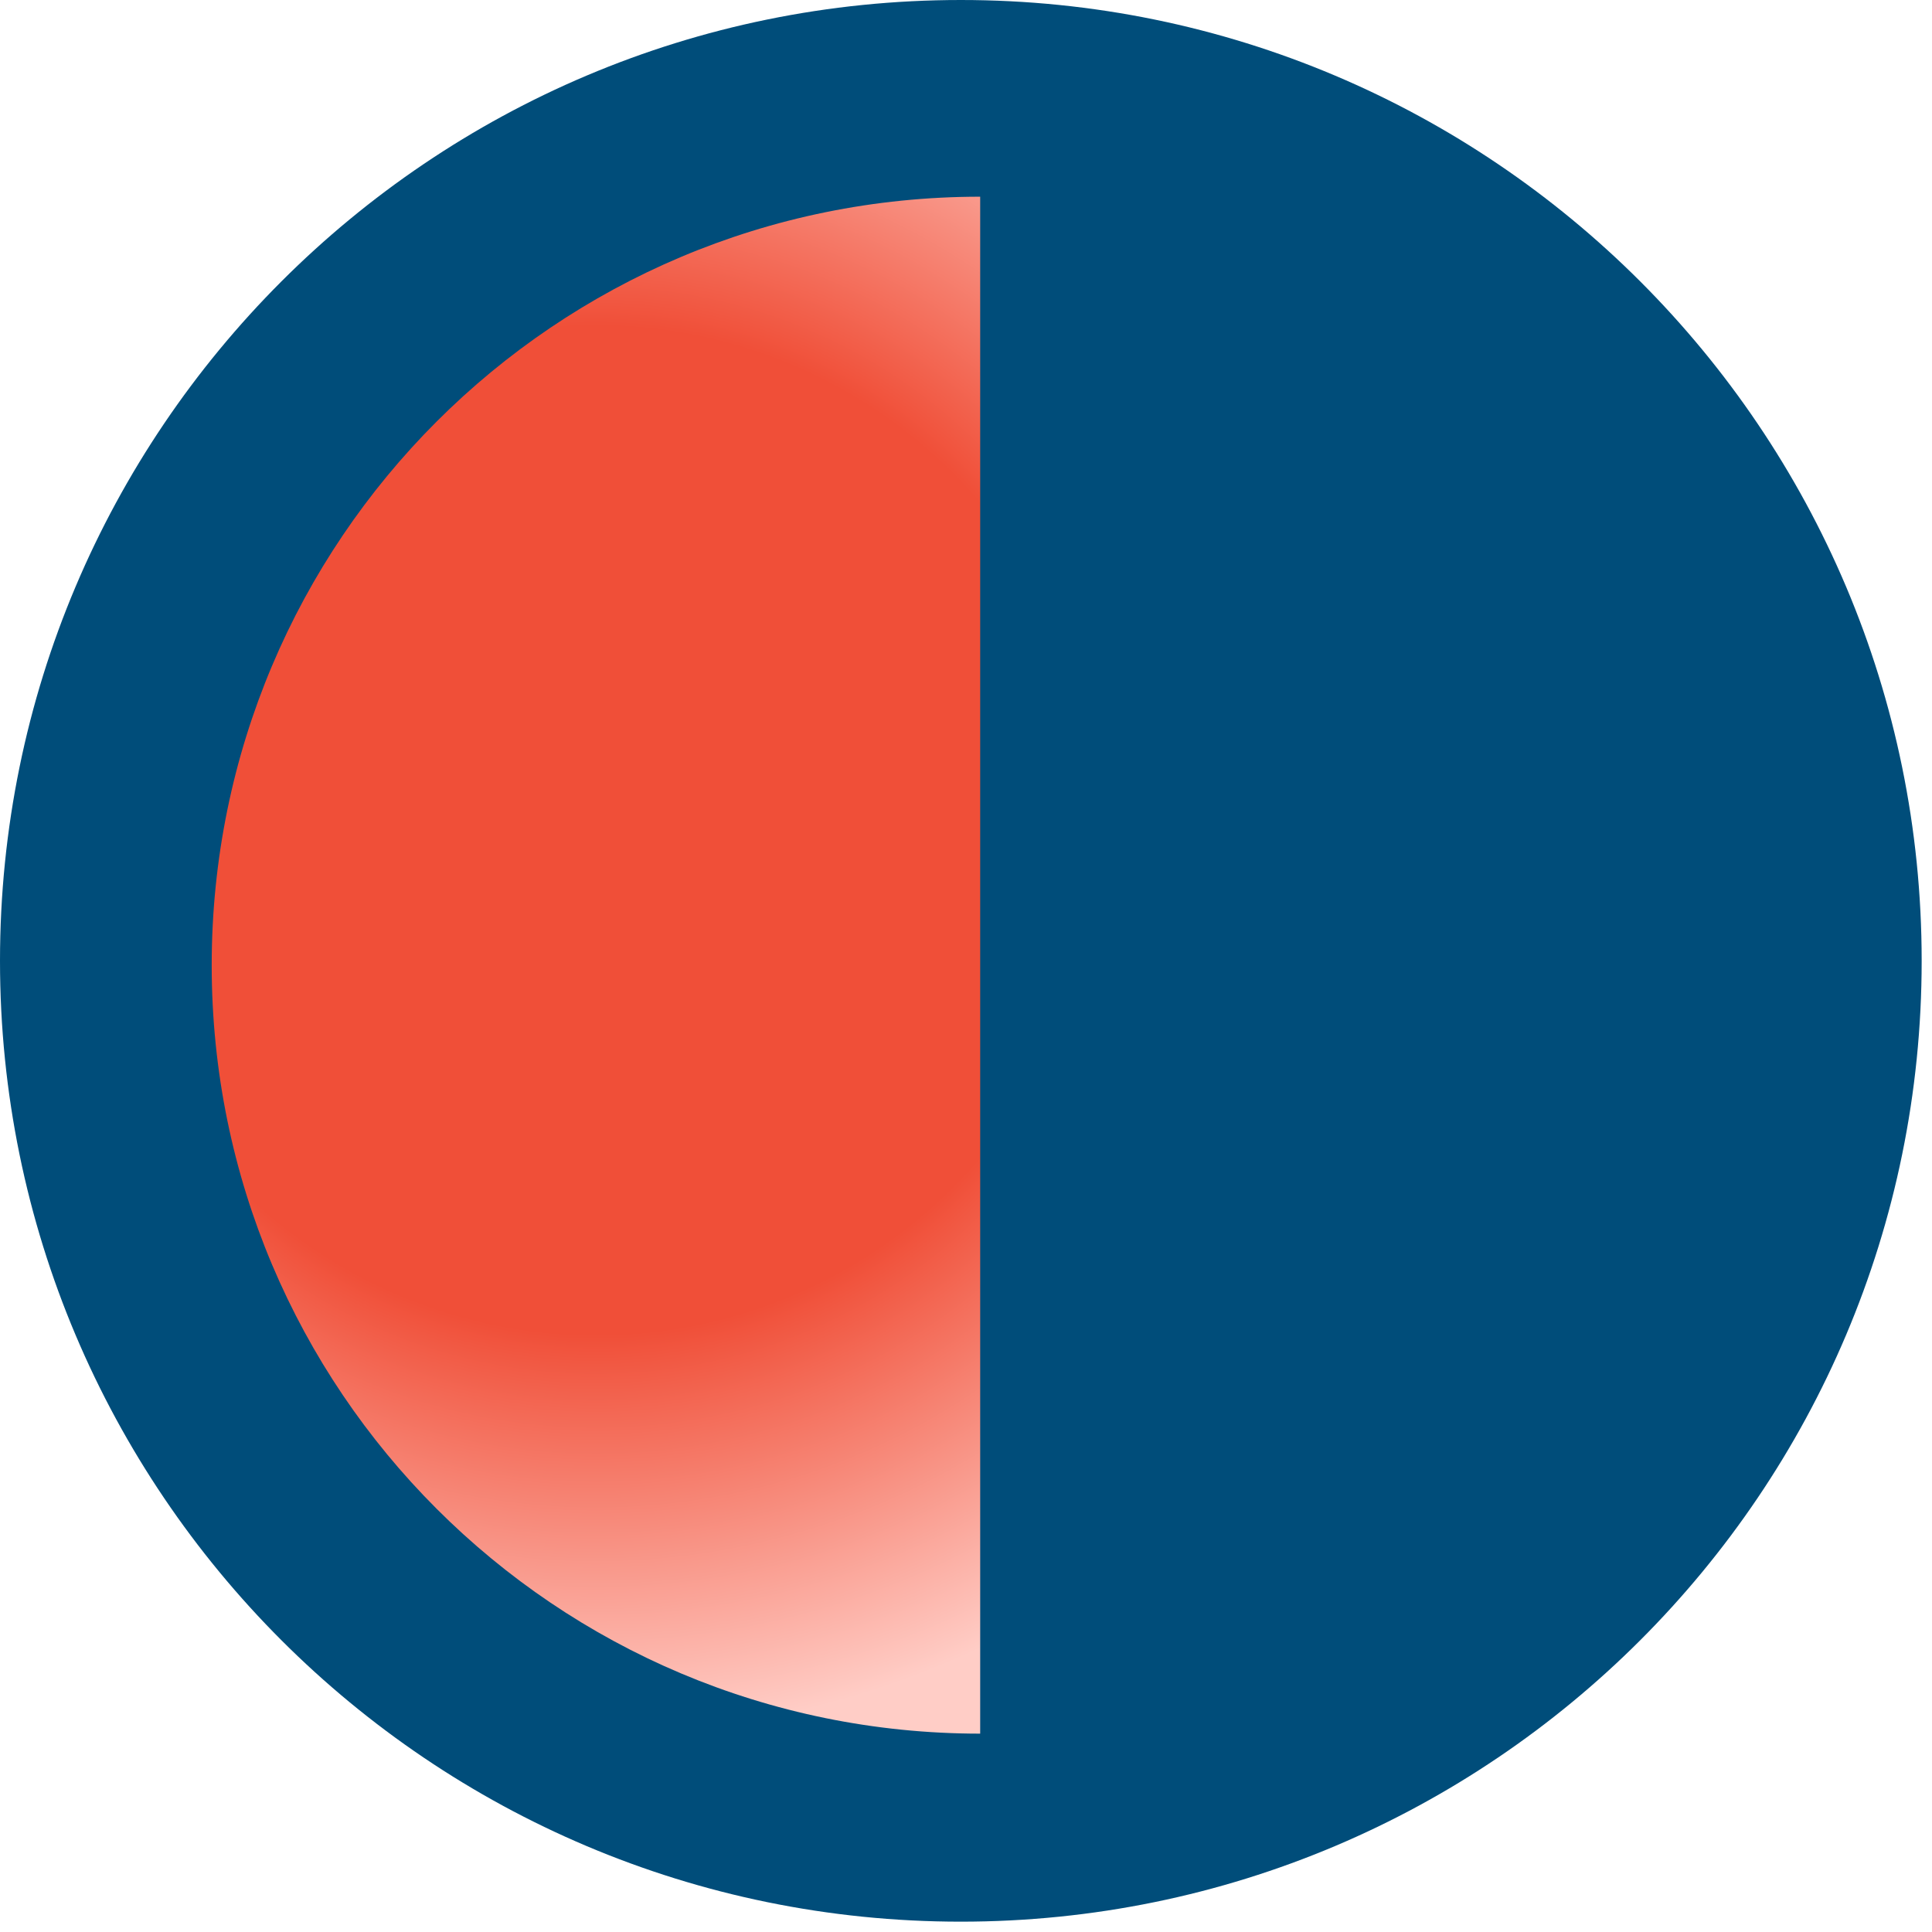 <svg width="132" height="132" viewBox="0 0 132 132" fill="none" xmlns="http://www.w3.org/2000/svg">
<path d="M65.647 131.294C101.903 131.294 131.294 101.903 131.294 65.647C131.294 29.391 101.903 0 65.647 0C29.391 0 0 29.391 0 65.647C0 101.903 29.391 131.294 65.647 131.294Z" fill="#004D7A"/>
<path d="M66.969 13.439C37.937 13.439 14.464 36.912 14.464 65.944C14.464 94.976 37.937 118.448 66.969 118.448" fill="url(#paint0_radial)"/>
<defs>
<radialGradient id="paint0_radial" cx="0" cy="0" r="1" gradientUnits="userSpaceOnUse" gradientTransform="translate(40.717 56.738) rotate(90) scale(61.71 61.535)">
<stop stop-color="#F04F38"/>
<stop offset="0.557" stop-color="#F04F38"/>
<stop offset="1" stop-color="#FFCDC6"/>
</radialGradient>
</defs>
</svg>
